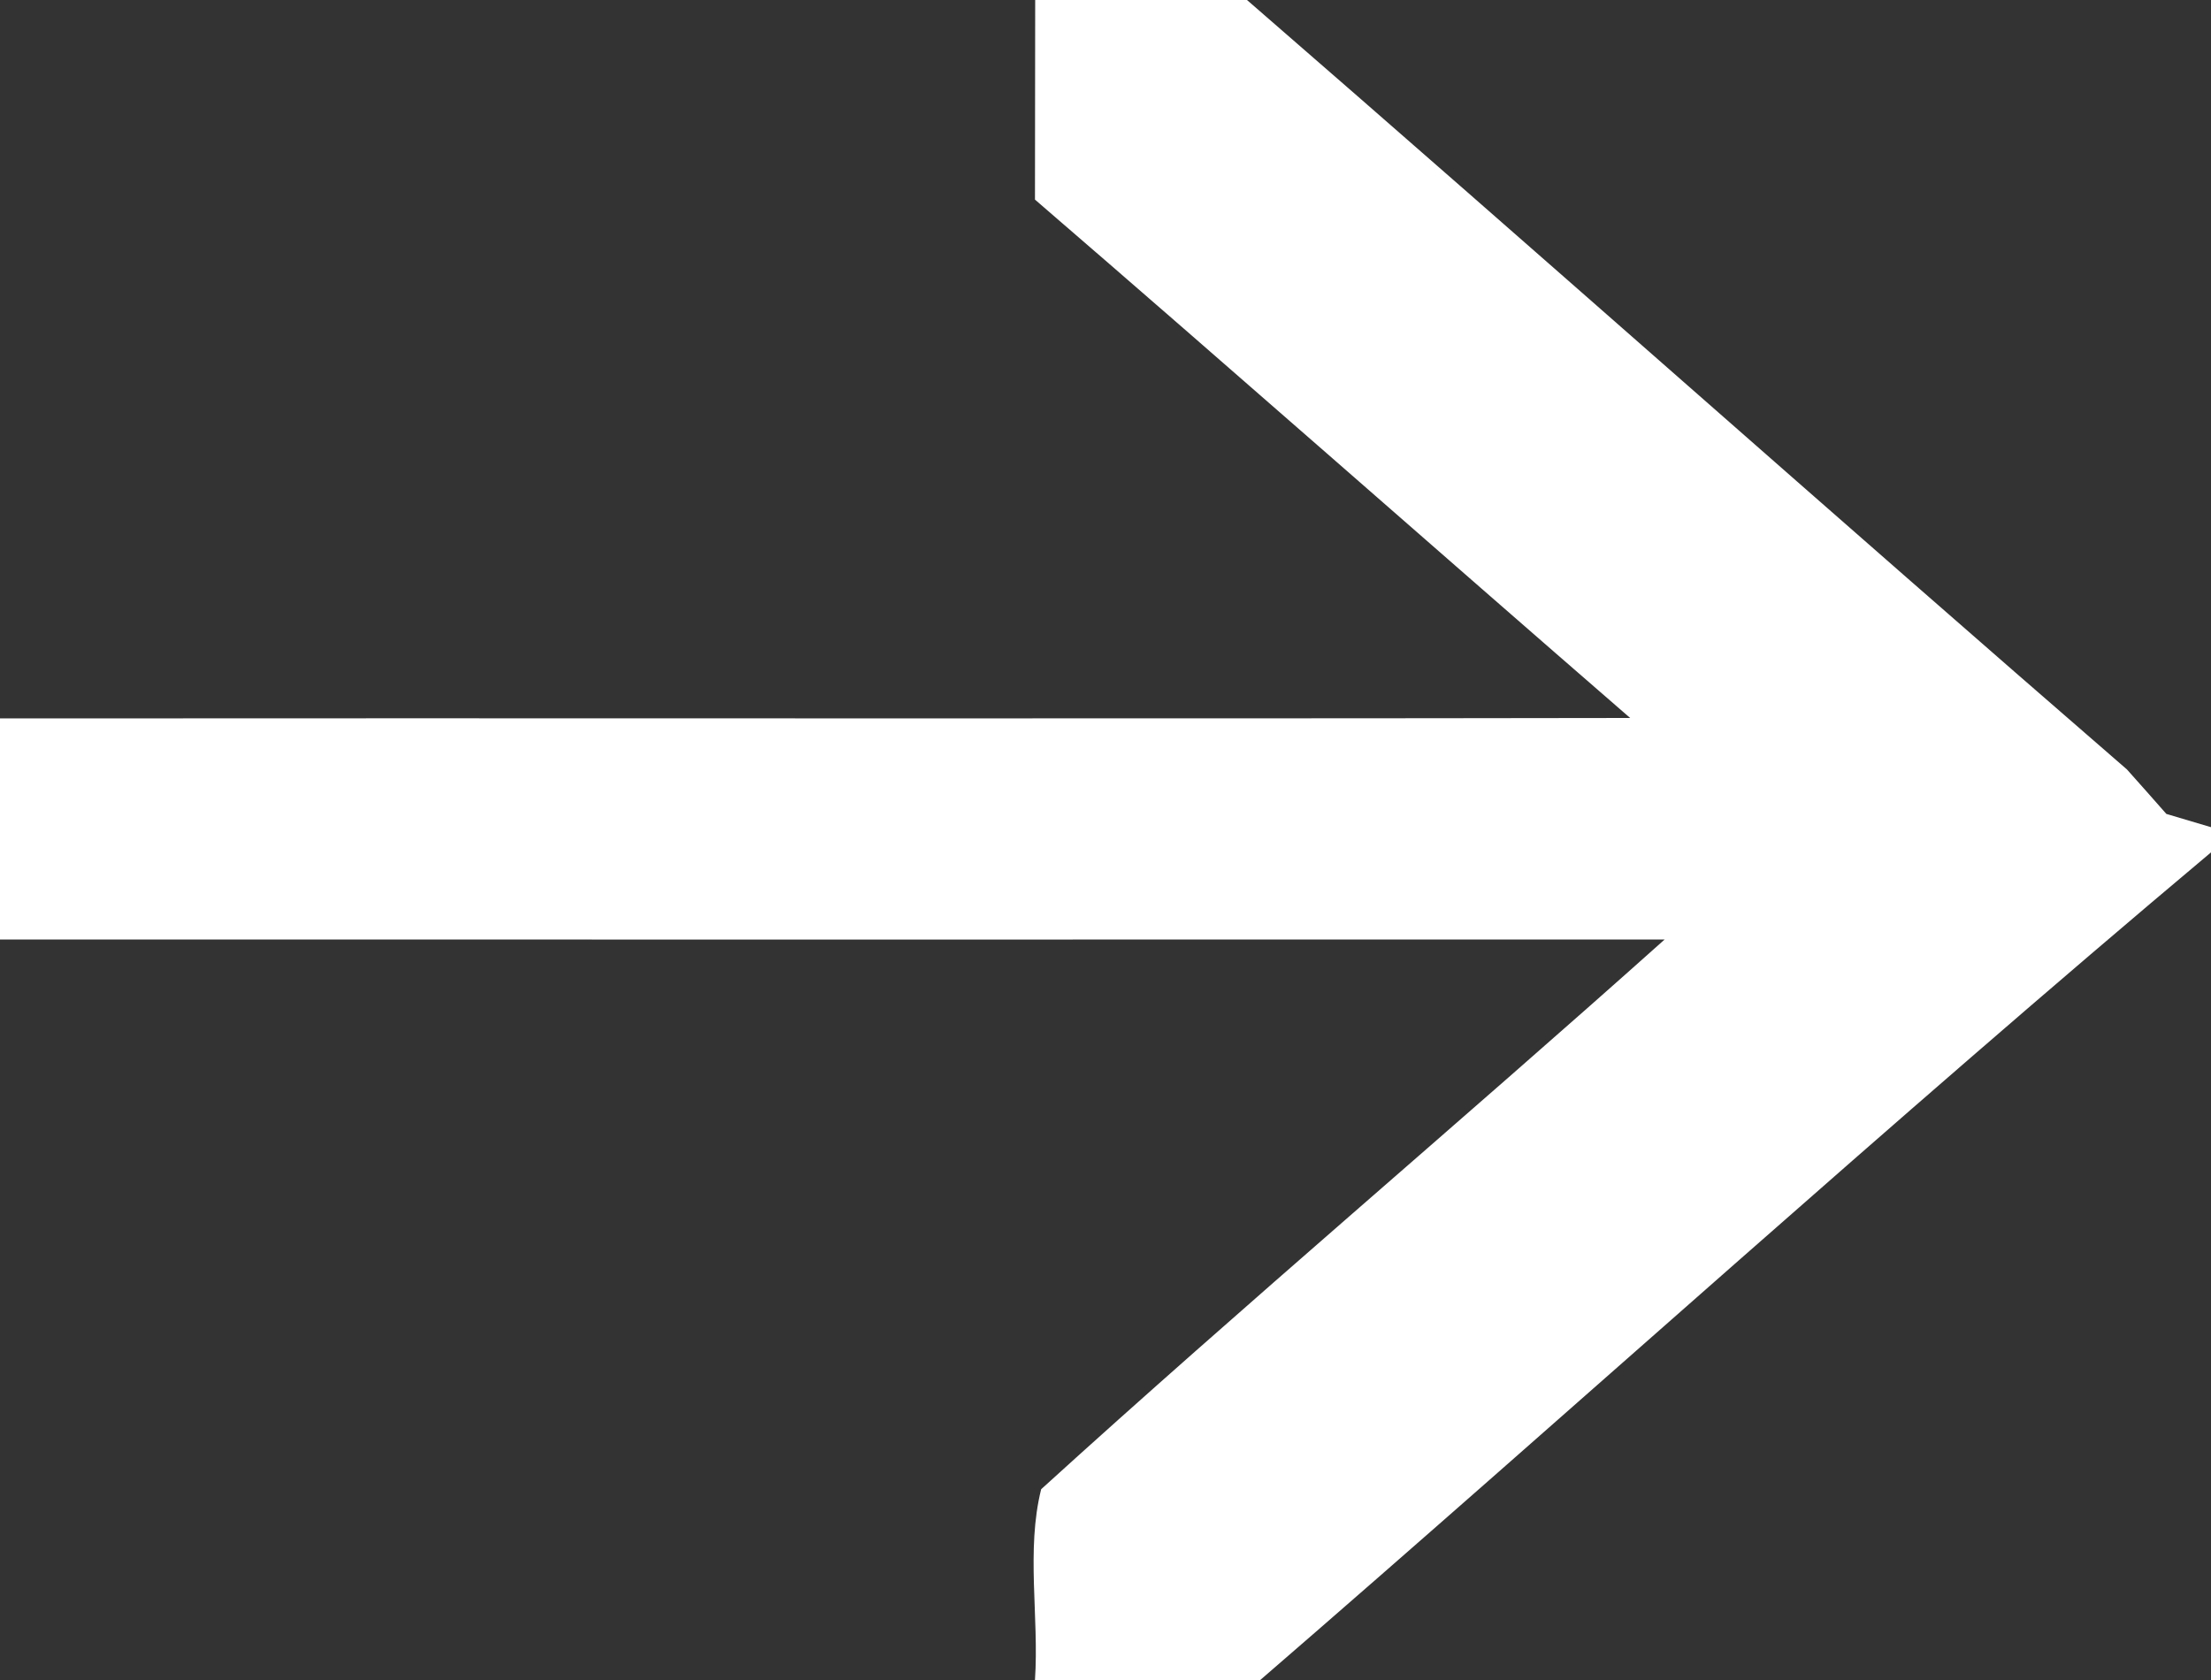 <?xml version="1.0" encoding="UTF-8" ?>
<!DOCTYPE svg PUBLIC "-//W3C//DTD SVG 1.1//EN" "http://www.w3.org/Graphics/SVG/1.1/DTD/svg11.dtd">
<svg width="100pt" height="76pt" viewBox="0 0 100 76" version="1.1" xmlns="http://www.w3.org/2000/svg">
<rect x="0" y="0" width="100" height="76" fill="#333333" stroke="none"/>
<g id="#ffffffff">
<path fill="#ffffff" opacity="1.00" d=" M 46.82 0.00 L 56.40 0.00 C 69.71 11.55 82.88 23.27 96.20 34.81 C 96.65 35.31 97.54 36.32 97.98 36.82 C 98.49 36.97 99.50 37.27 100.00 37.42 L 100.00 38.56 C 85.46 50.77 71.37 63.57 57.00 76.00 L 46.81 76.00 C 47.00 73.14 46.40 70.13 47.09 67.37 C 56.36 58.94 65.95 50.85 75.29 42.50 C 50.19 42.50 25.10 42.51 0.00 42.50 L 0.00 32.50 C 24.58 32.48 49.15 32.52 73.73 32.48 C 64.74 24.68 55.82 16.80 46.81 9.03 C 46.82 6.02 46.81 3.01 46.82 0.00 Z" />
</g>
</svg>
